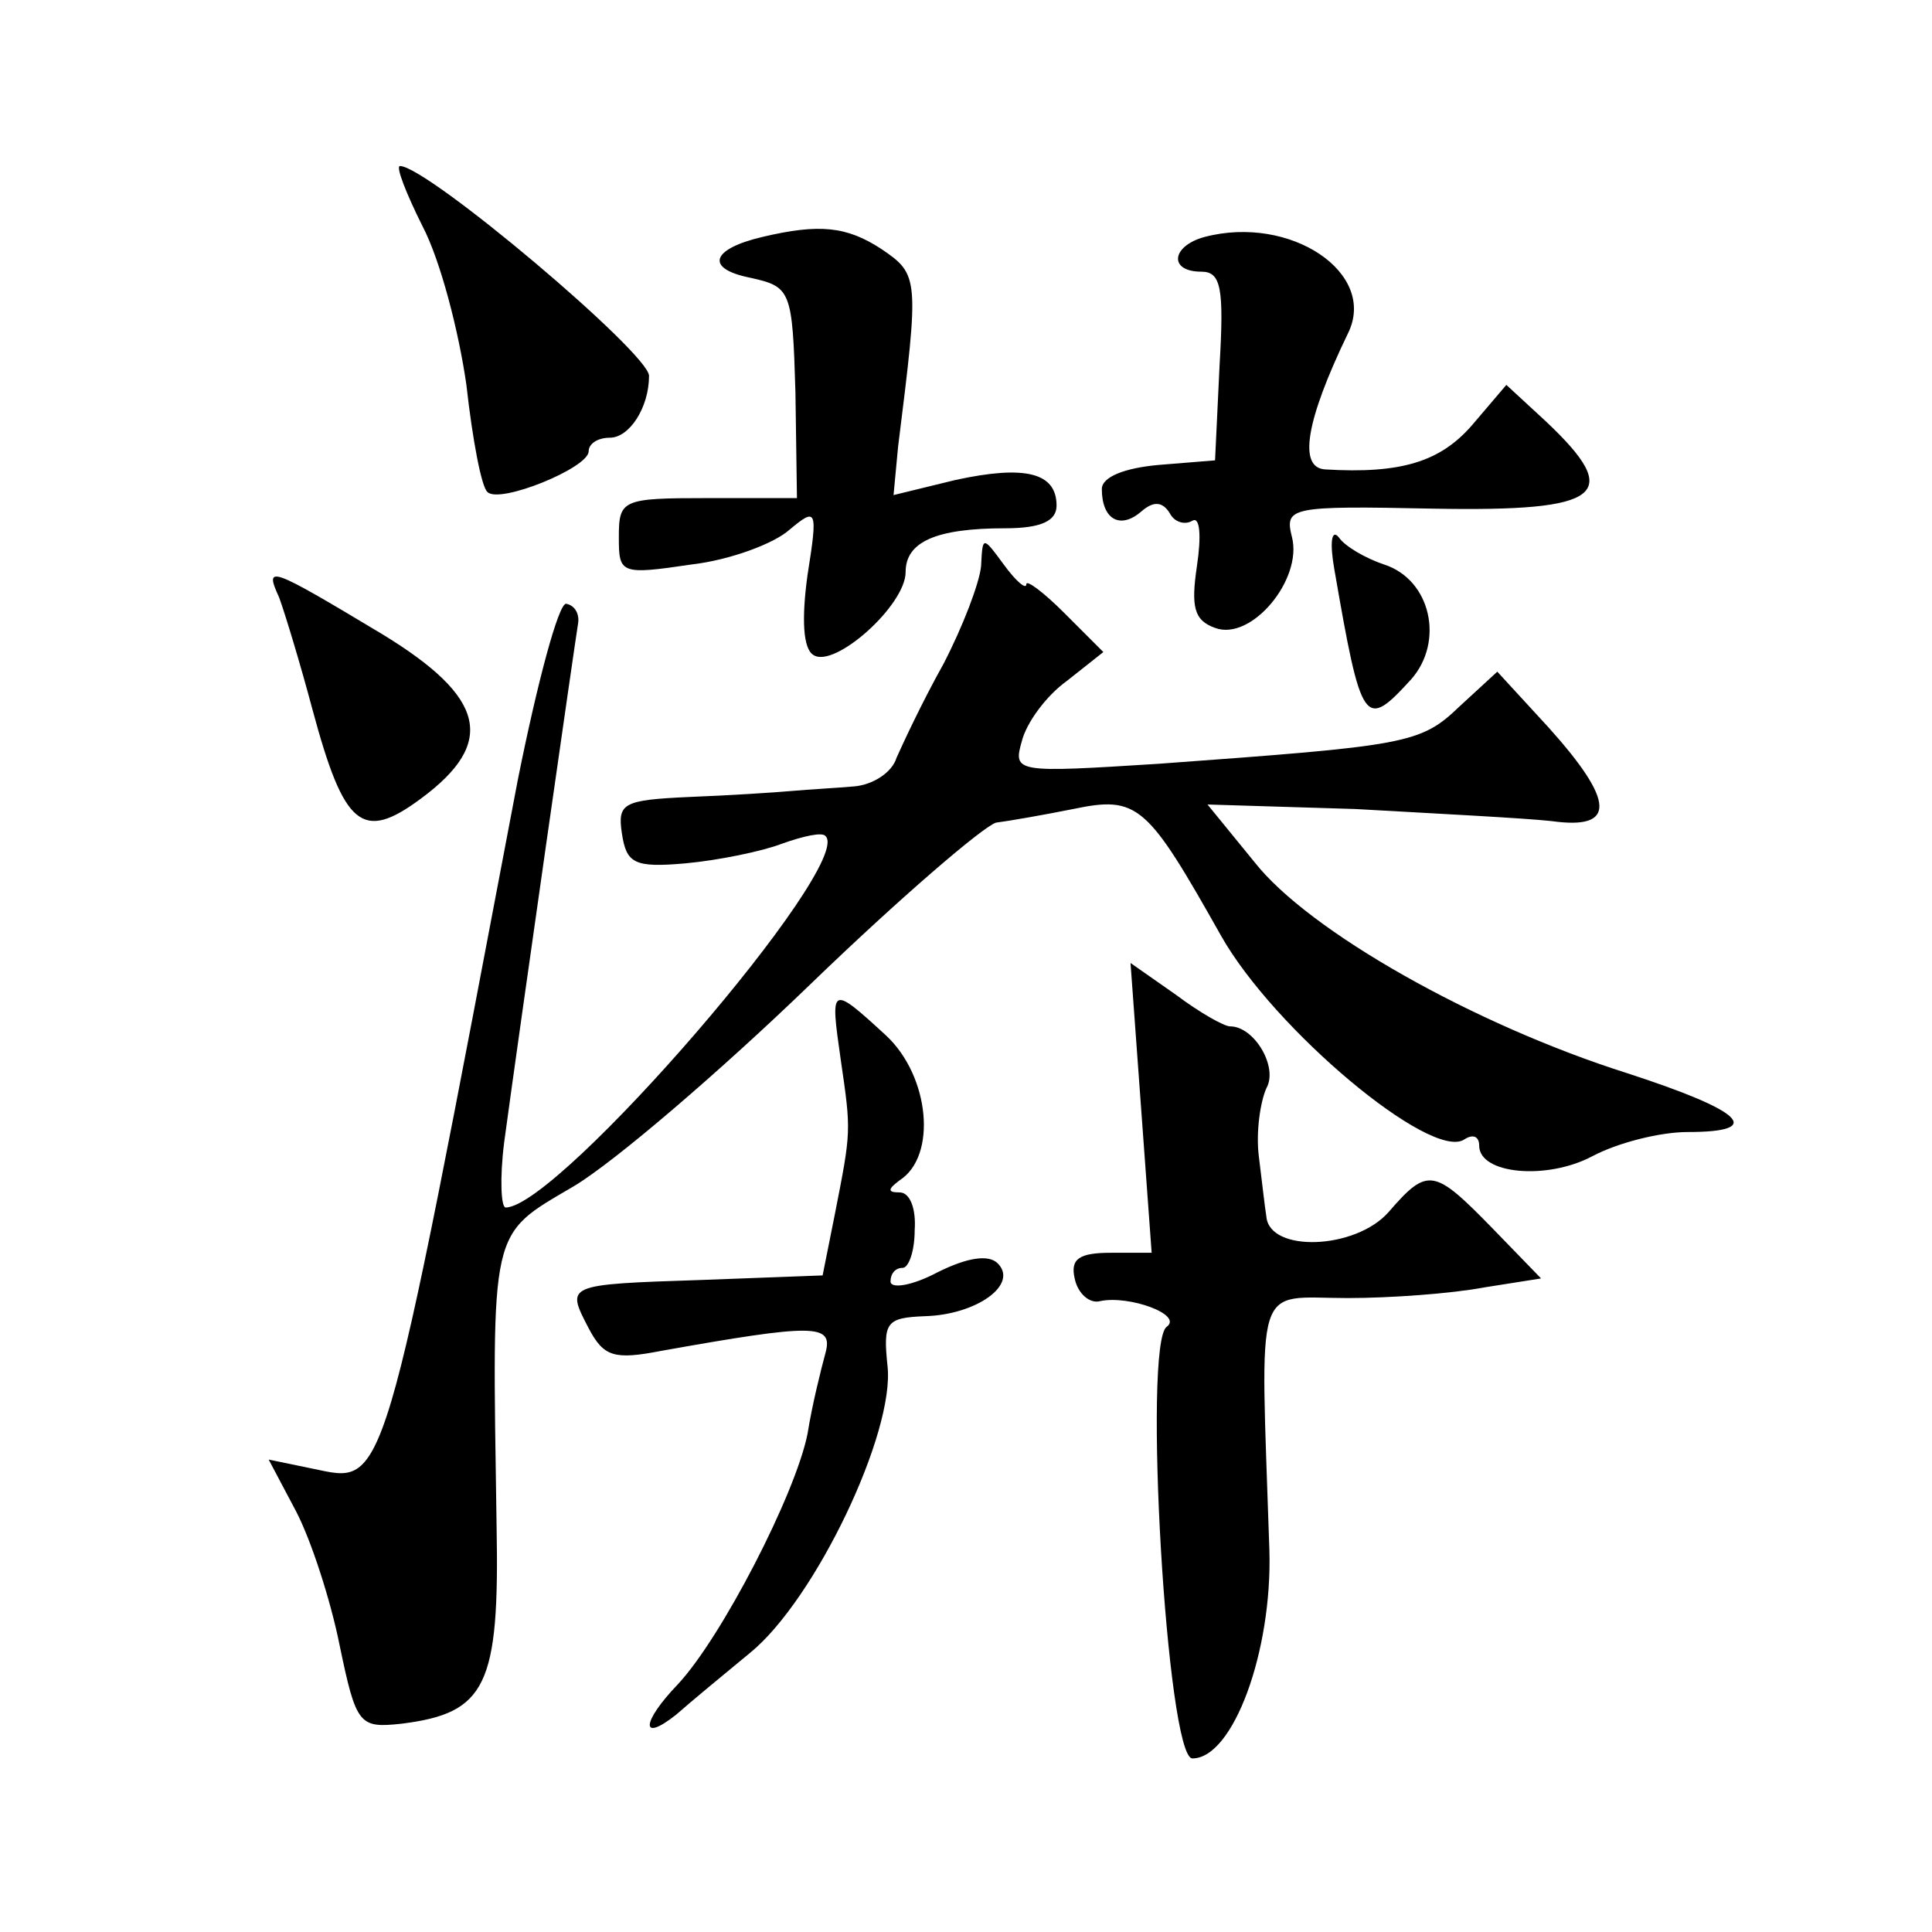 <?xml version="1.0" standalone="no"?>
<!DOCTYPE svg PUBLIC "-//W3C//DTD SVG 20010904//EN"
 "http://www.w3.org/TR/2001/REC-SVG-20010904/DTD/svg10.dtd">
<svg version="1.0" xmlns="http://www.w3.org/2000/svg"
 width="128pt" height="128pt" viewBox="0 0 128 128"
 preserveAspectRatio="xMidYMid meet">
<g transform="translate(0,128) scale(0.1,-0.1)"
fill="#0" stroke="none">
<path d="M280 1130 c12 -23 24 -70 29 -105 4 -36 10 -68 14 -71 8 -8 67 16 67 27
0 5 6 9 14 9 13 0 26 20 26 41 0 15 -147 139 -165 139 -3 0 4 -18 15 -40z M505
1123 c-34 -8 -38 -21 -8 -27 27 -6 28 -8 30 -76 l1 -70 -59 0 c-57 0 -59 -1 -59
-26 0 -24 1 -25 48 -18 26 3 55 14 65 23 18 15 19 14 12 -30 -4 -29 -3 -49 4 -53
14 -9 61 33 61 55 0 20 20 29 66 29 24 0 34 5 34 15 0 22 -21 27 -67 17 l-41 -10
3 32 c14 112 14 114 -11 131 -23 15 -41 17 -79 8z M798 1123 c-22 -6 -24 -23 -2
-23 13 0 15 -11 12 -62 l-3 -63 -37 -3 c-23 -2 -38 -8 -38 -16 0 -20 12 -27 26
-15 8 7 14 7 19 -1 3 -6 10 -8 15 -5 5 3 6 -10 3 -30 -4 -27 -2 -36 12 -41 24 -9
58 32 51 60 -5 20 -2 21 94 19 112 -2 126 9 74 58 l-26 24 -23 -27 c-21 -24 -47
-32 -97 -29 -18 1 -13 32 15 90 20 40 -38 79 -95 64z M884 903 c18 -104 20 -107
51 -73 22 25 13 66 -18 76 -12 4 -26 12 -30 18 -5 6 -6 -4 -3 -21z M650 905 c-1
-11 -12 -40 -25 -65 -14 -25 -27 -53 -31 -62 -3 -10 -16 -18 -28 -19 -11 -1 -30
-2 -41 -3 -11 -1 -42 -3 -68 -4 -44 -2 -48 -4 -45 -24 3 -20 8 -23 42 -20 22 2
51 8 64 13 14 5 27 8 29 5 19 -19 -177 -246 -212 -246 -3 0 -4 19 -1 43 10 74 47
332 49 344 1 6 -2 12 -8 13 -5 0 -19 -52 -32 -117 -91 -479 -87 -466 -136 -456
l-29 6 18 -34 c10 -19 23 -59 29 -89 11 -53 13 -55 41 -52 56 7 65 25 63 131 -3
200 -5 192 51 225 27 16 98 77 157 134 59 57 115 105 123 107 8 1 31 5 51 9 43
9 49 3 98 -84 35 -62 139 -149 161 -135 6 4 10 2 10 -4 0 -19 45 -23 75 -7 17 9
45 16 63 16 52 0 37 14 -40 39 -101 32 -211 94 -247 140 l-31 38 98 -3 c53 -3 112
-6 130 -8 43 -6 42 13 -2 62 l-34 37 -25 -23 c-26 -25 -35 -26 -199 -38 -95 -6
-97 -6 -91 15 3 12 16 30 30 40 l24 19 -26 26 c-14 14 -25 22 -25 19 0 -4 -7 2
-15 13 -14 19 -14 19 -15 -1z M185 884 c4 -11 14 -44 22 -74 21 -78 33 -88 72 -59
50 37 43 67 -26 109 -75 45 -78 46 -68 24z M756 546 l7 -96 -27 0 c-21 0 -27 -4
-24 -17 2 -10 10 -17 17 -15 19 4 55 -9 44 -17 -16 -11 0 -286 17 -286 27 0 53
71 51 138 -6 183 -11 167 52 167 28 0 69 3 90 7 l38 6 -32 33 c-39 40 -43 41 -69
11 -22 -25 -79 -27 -81 -3 -1 6 -3 24 -5 40 -2 16 1 36 5 45 8 14 -8 41 -24 41
-4 0 -20 9 -36 21 l-30 21 7 -96z M557 578 c7 -48 7 -47 -4 -103 l-8 -40 -80 -3
c-91 -3 -90 -3 -75 -32 10 -19 17 -21 48 -15 101 18 114 18 109 -1 -3 -11 -9 -35
-12 -54 -8 -40 -57 -135 -86 -166 -24 -25 -25 -39 -1 -20 9 8 32 27 49 41 43 35
96 146 91 190 -3 29 -1 32 25 33 34 1 62 21 48 35 -6 6 -20 4 -40 -6 -17 -9 -31
-11 -31 -6 0 5 3 9 8 9 4 0 8 11 8 25 1 14 -3 25 -10 25 -8 0 -8 2 0 8 25 16 20
69 -9 96 -37 34 -37 33 -30 -16z"/>
</g>
</svg>
